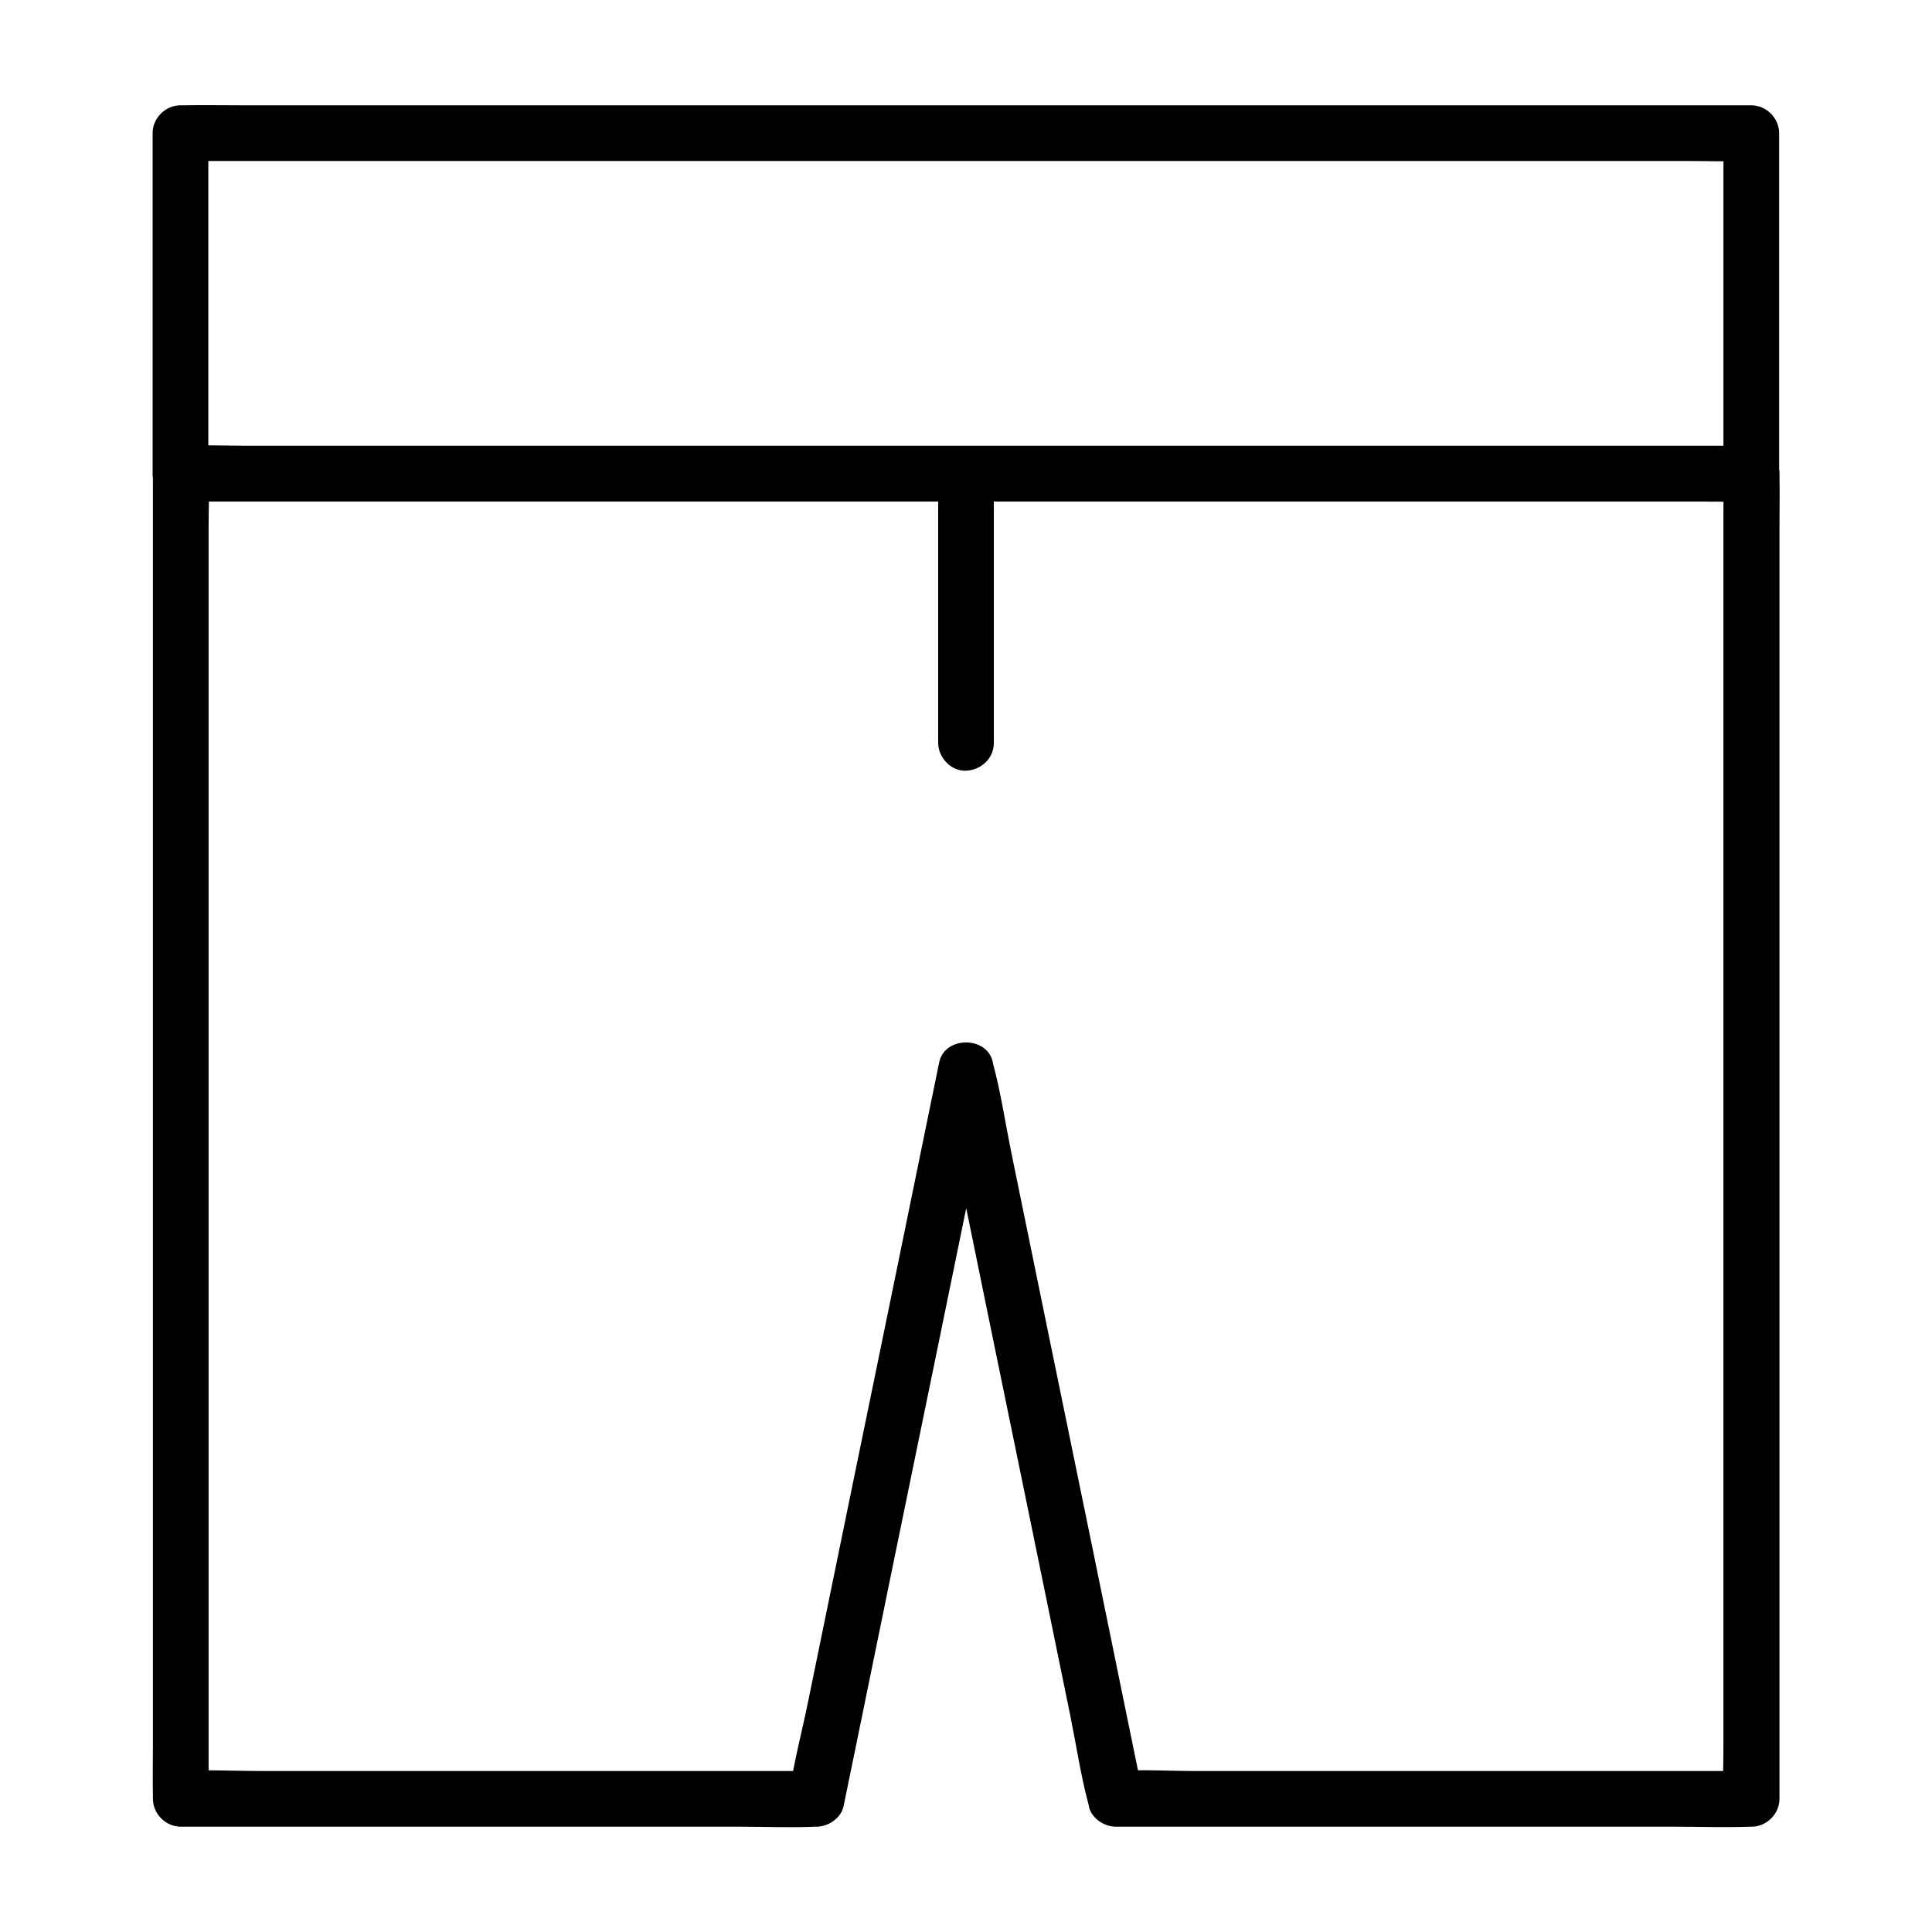 <?xml version="1.0" encoding="UTF-8"?>
<!-- Uploaded to: SVG Repo, www.svgrepo.com, Generator: SVG Repo Mixer Tools -->
<svg fill="#000000" width="800px" height="800px" version="1.1" viewBox="144 144 512 512" xmlns="http://www.w3.org/2000/svg">
 <g>
  <path d="m608.11 262.14h-11.168-30.309-44.871-54.465-59.926-60.469-56.188-47.676-34.293c-5.41 0-10.824-0.195-16.234 0h-0.688l7.379 7.379v-30.406-48.562-11.266c-2.461 2.461-4.922 4.922-7.379 7.379h11.168 30.309 44.871 54.465 59.926 60.469 56.188 47.676 34.293c5.41 0 10.824 0.195 16.234 0h0.688c-2.461-2.461-4.922-4.922-7.379-7.379v30.406 48.562 11.266c0 3.836 3.394 7.578 7.379 7.379 3.984-0.195 7.379-3.246 7.379-7.379v-30.406-48.562-11.266c0-3.984-3.394-7.379-7.379-7.379h-11.168-30.309-44.871-54.465-59.926-60.469-56.188-47.676-34.293c-5.41 0-10.824-0.098-16.234 0h-0.688c-3.984 0-7.379 3.394-7.379 7.379v30.406 48.562 11.266c0 3.984 3.394 7.379 7.379 7.379h11.168 30.309 44.871 54.465 59.926 60.469 56.188 47.676 34.293c5.41 0 10.824 0.098 16.234 0h0.688c3.836 0 7.578-3.394 7.379-7.379-0.195-3.984-3.246-7.379-7.379-7.379z"/>
  <path d="m600.73 269.52v9.398 25.535 37.738 46.051 50.48 50.973 47.723 40.148 28.879c0 4.527-0.195 9.152 0 13.676v0.59c2.461-2.461 4.922-4.922 7.379-7.379h-16.828-40.098-48.758-41.969c-6.789 0-13.777-0.441-20.566 0h-0.297c2.363 1.82 4.723 3.59 7.133 5.41-1.328-6.394-2.609-12.793-3.938-19.188-3.148-15.398-6.297-30.75-9.445-46.148-3.836-18.598-7.625-37.195-11.465-55.793-3.297-16.09-6.594-32.176-9.891-48.266-1.574-7.773-2.754-15.793-4.82-23.469-0.051-0.098-0.051-0.246-0.051-0.344-1.426-7.035-12.793-7.035-14.219 0-1.328 6.394-2.609 12.793-3.938 19.188-3.148 15.398-6.297 30.75-9.445 46.148-3.836 18.598-7.625 37.195-11.465 55.793-3.297 16.09-6.594 32.176-9.891 48.266-1.574 7.773-3.691 15.598-4.82 23.469 0 0.098-0.051 0.246-0.051 0.344 2.363-1.82 4.723-3.59 7.133-5.41h-16.828-40.098-48.758-41.969c-6.789 0-13.777-0.395-20.566 0h-0.297c2.461 2.461 4.922 4.922 7.379 7.379v-9.398-25.535-37.738-46.051-50.48-50.973-47.723-40.148-28.879c0-4.527 0.195-9.152 0-13.676v-0.59c-2.461 2.461-4.922 4.922-7.379 7.379h11.168 30.309 44.871 54.465 59.926 60.469 56.188 47.676 34.293c5.41 0 10.824 0.098 16.234 0h0.688c3.836 0 7.578-3.394 7.379-7.379-0.195-3.984-3.246-7.379-7.379-7.379h-11.168-30.309-44.871-54.465-59.926-60.469-56.188-47.676-34.293c-5.41 0-10.824-0.098-16.234 0h-0.688c-3.984 0-7.379 3.394-7.379 7.379v9.398 25.535 37.738 46.051 50.48 50.973 47.723 40.148 28.879c0 4.574-0.098 9.102 0 13.676v0.59c0 3.984 3.394 7.379 7.379 7.379h16.828 40.098 48.758 41.969c6.84 0 13.727 0.297 20.566 0h0.297c3.051 0 6.496-2.262 7.133-5.41 1.328-6.394 2.609-12.793 3.938-19.188 3.148-15.398 6.297-30.75 9.445-46.148 3.836-18.598 7.625-37.195 11.465-55.793 3.297-16.09 6.594-32.176 9.891-48.266 1.574-7.773 3.641-15.598 4.82-23.469 0-0.098 0.051-0.195 0.051-0.344h-14.219c1.328 6.394 2.609 12.793 3.938 19.188 3.148 15.398 6.297 30.75 9.445 46.148 3.836 18.598 7.625 37.195 11.465 55.793 3.297 16.09 6.594 32.176 9.891 48.266 1.574 7.773 2.754 15.793 4.82 23.469 0.051 0.098 0.051 0.246 0.051 0.344 0.641 3.148 4.035 5.41 7.133 5.41h16.828 40.098 48.758 41.969c6.84 0 13.727 0.246 20.566 0h0.297c3.984 0 7.379-3.394 7.379-7.379v-9.398-25.535-37.738-46.051-50.48-50.973-47.723-40.148-28.879c0-4.574 0.098-9.102 0-13.676v-0.59c0-3.836-3.394-7.578-7.379-7.379-4.078 0.195-7.473 3.246-7.473 7.379z"/>
  <path d="m407.38 340.86v-61.797-8.758c0-3.836-3.394-7.578-7.379-7.379-3.984 0.195-7.379 3.246-7.379 7.379v61.797 8.758c0 3.836 3.394 7.578 7.379 7.379 3.984-0.145 7.379-3.246 7.379-7.379z"/>
 </g>
</svg>